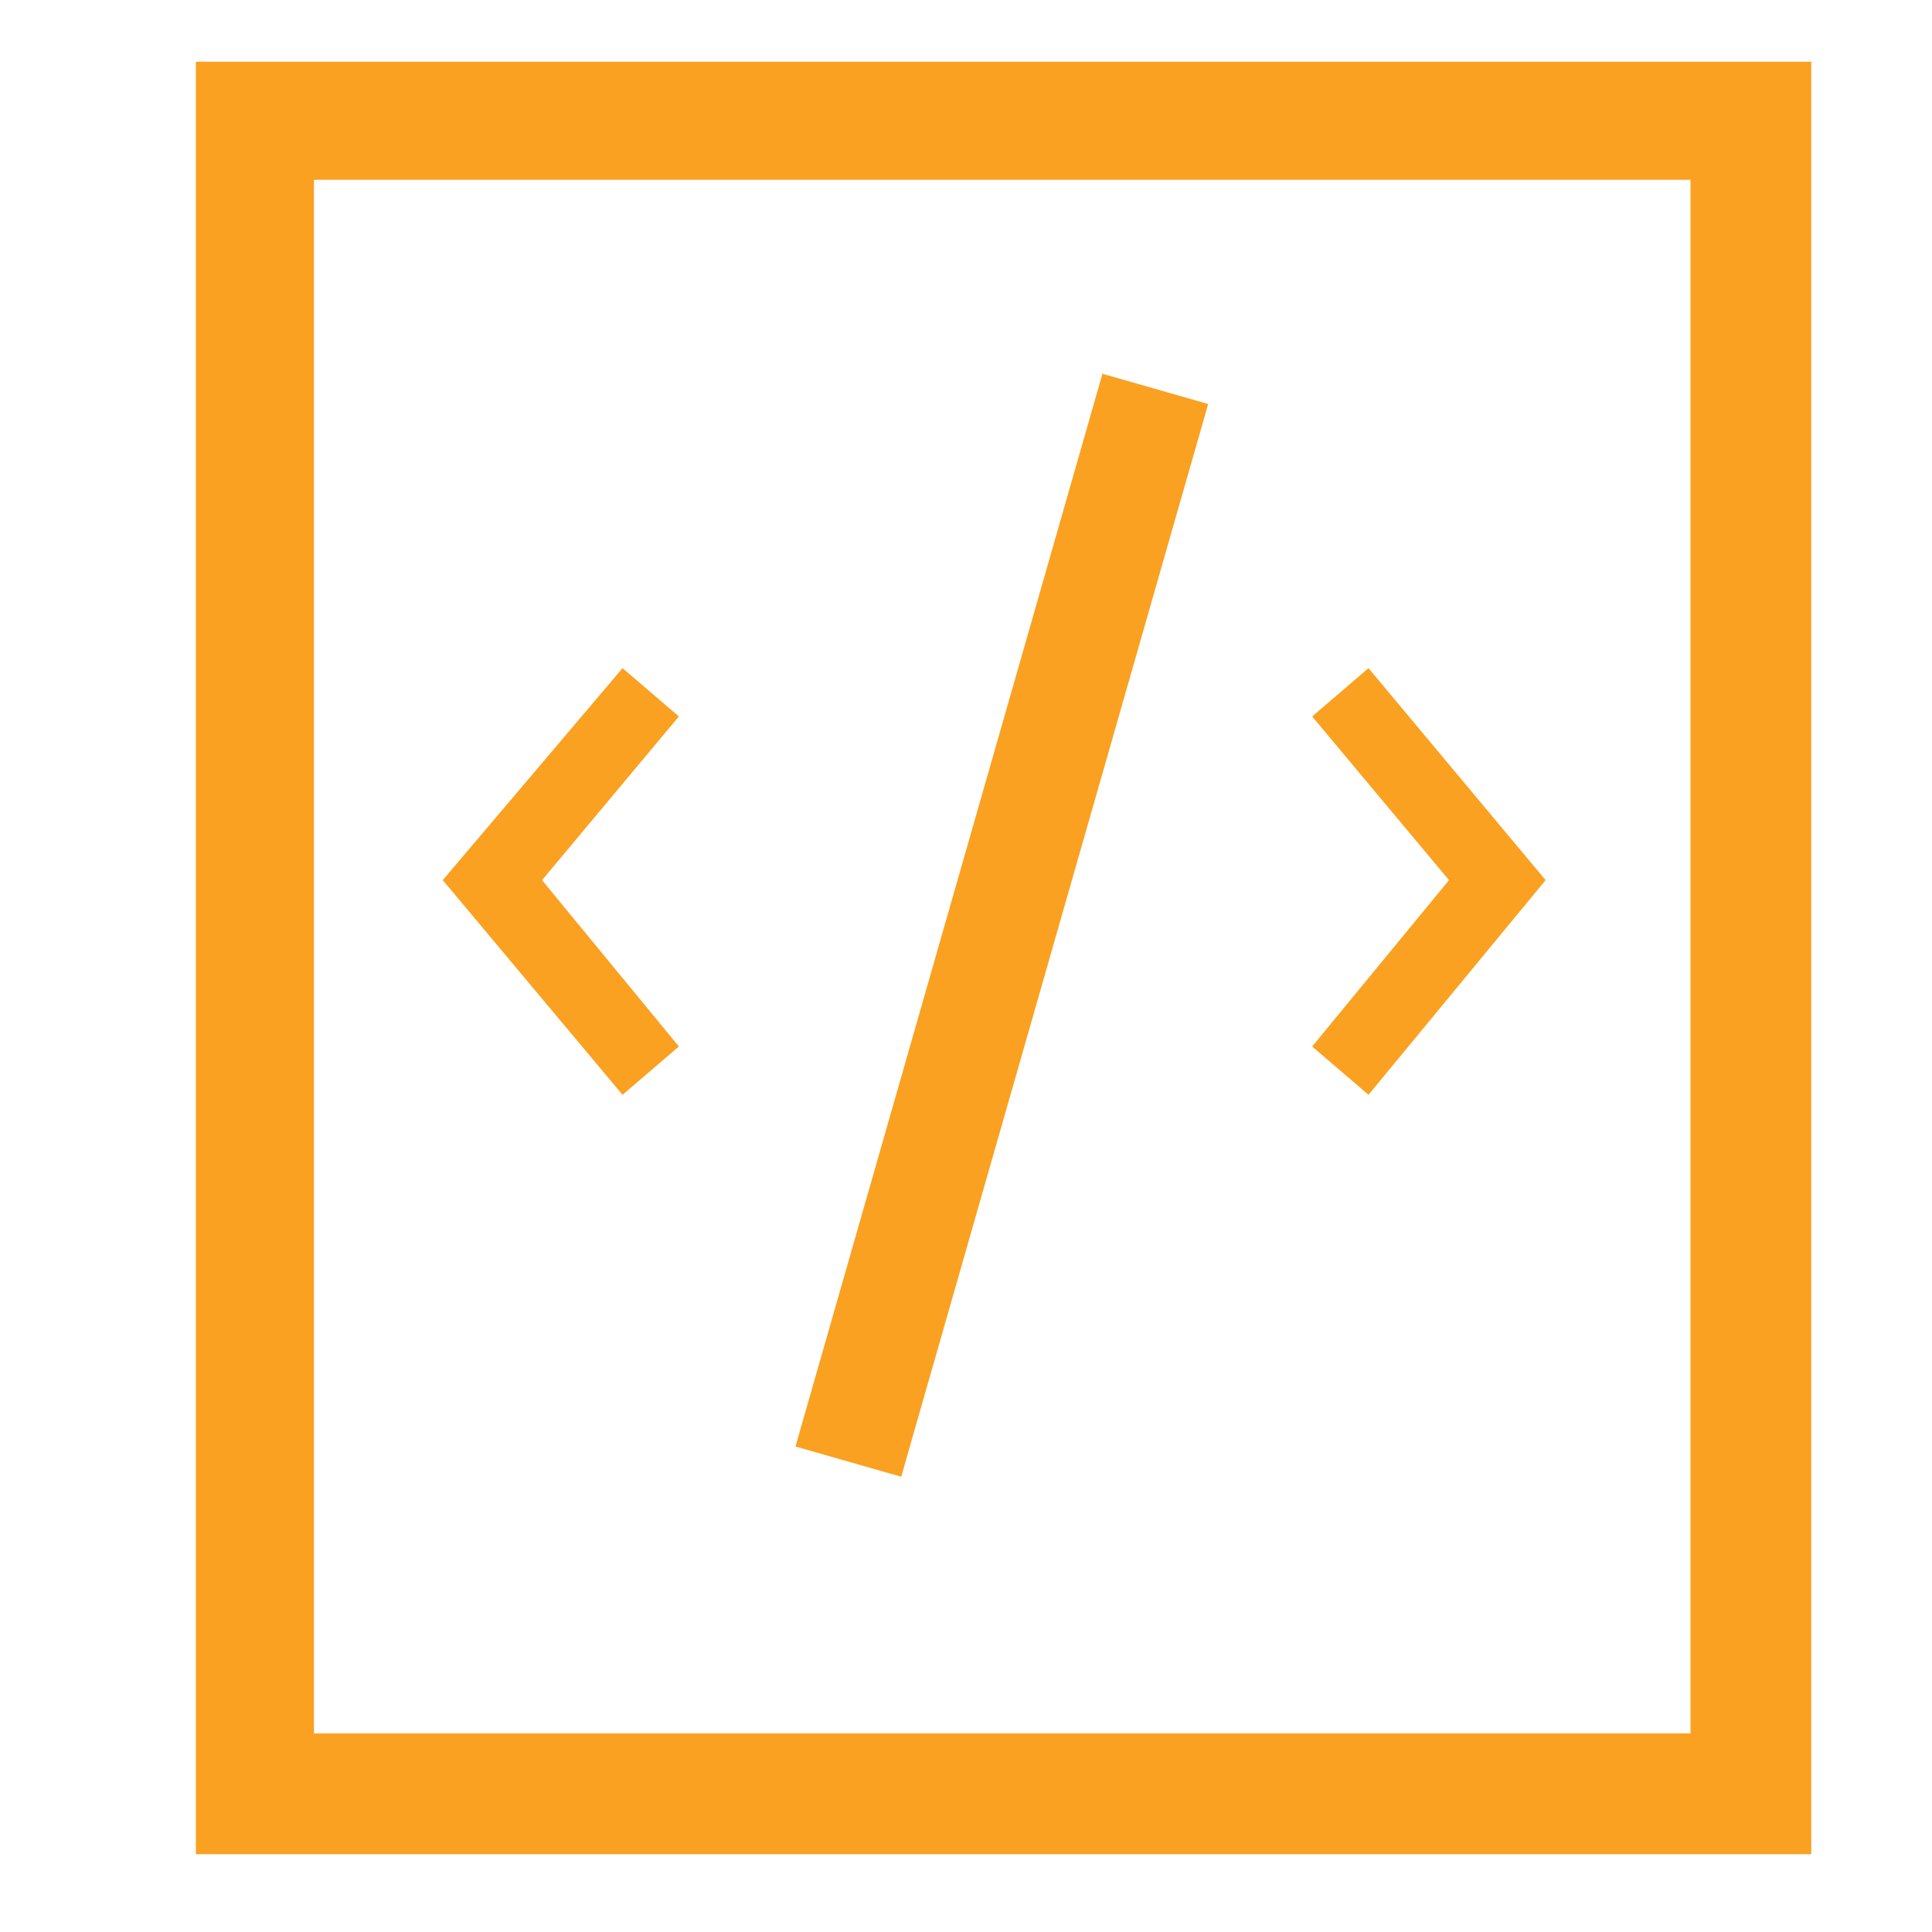 <?xml version="1.0" encoding="UTF-8"?> <!-- Generator: Adobe Illustrator 23.0.3, SVG Export Plug-In . SVG Version: 6.00 Build 0) --> <svg xmlns="http://www.w3.org/2000/svg" xmlns:xlink="http://www.w3.org/1999/xlink" id="Layer_1" x="0px" y="0px" viewBox="0 0 72 72" style="enable-background:new 0 0 72 72;" xml:space="preserve"> <style type="text/css"> .st0{fill:#FAA121;} </style> <path class="st0" d="M11.7,6.7H63v57.9H11.7C11.7,64.7,11.7,6.7,11.7,6.7z M7.3,69.1h60.2V2.3H7.3V69.1z"></path> <rect x="16.5" y="32.4" transform="matrix(0.275 -0.961 0.961 0.275 -6.029 60.853)" class="st0" width="41.6" height="4.1"></rect> <polygon class="st0" points="25.3,39 20.2,32.8 25.3,26.7 23.2,24.9 16.5,32.8 23.2,40.8 "></polygon> <polygon class="st0" points="51,40.8 57.6,32.8 51,24.9 48.9,26.7 54,32.8 48.9,39 "></polygon> </svg> 